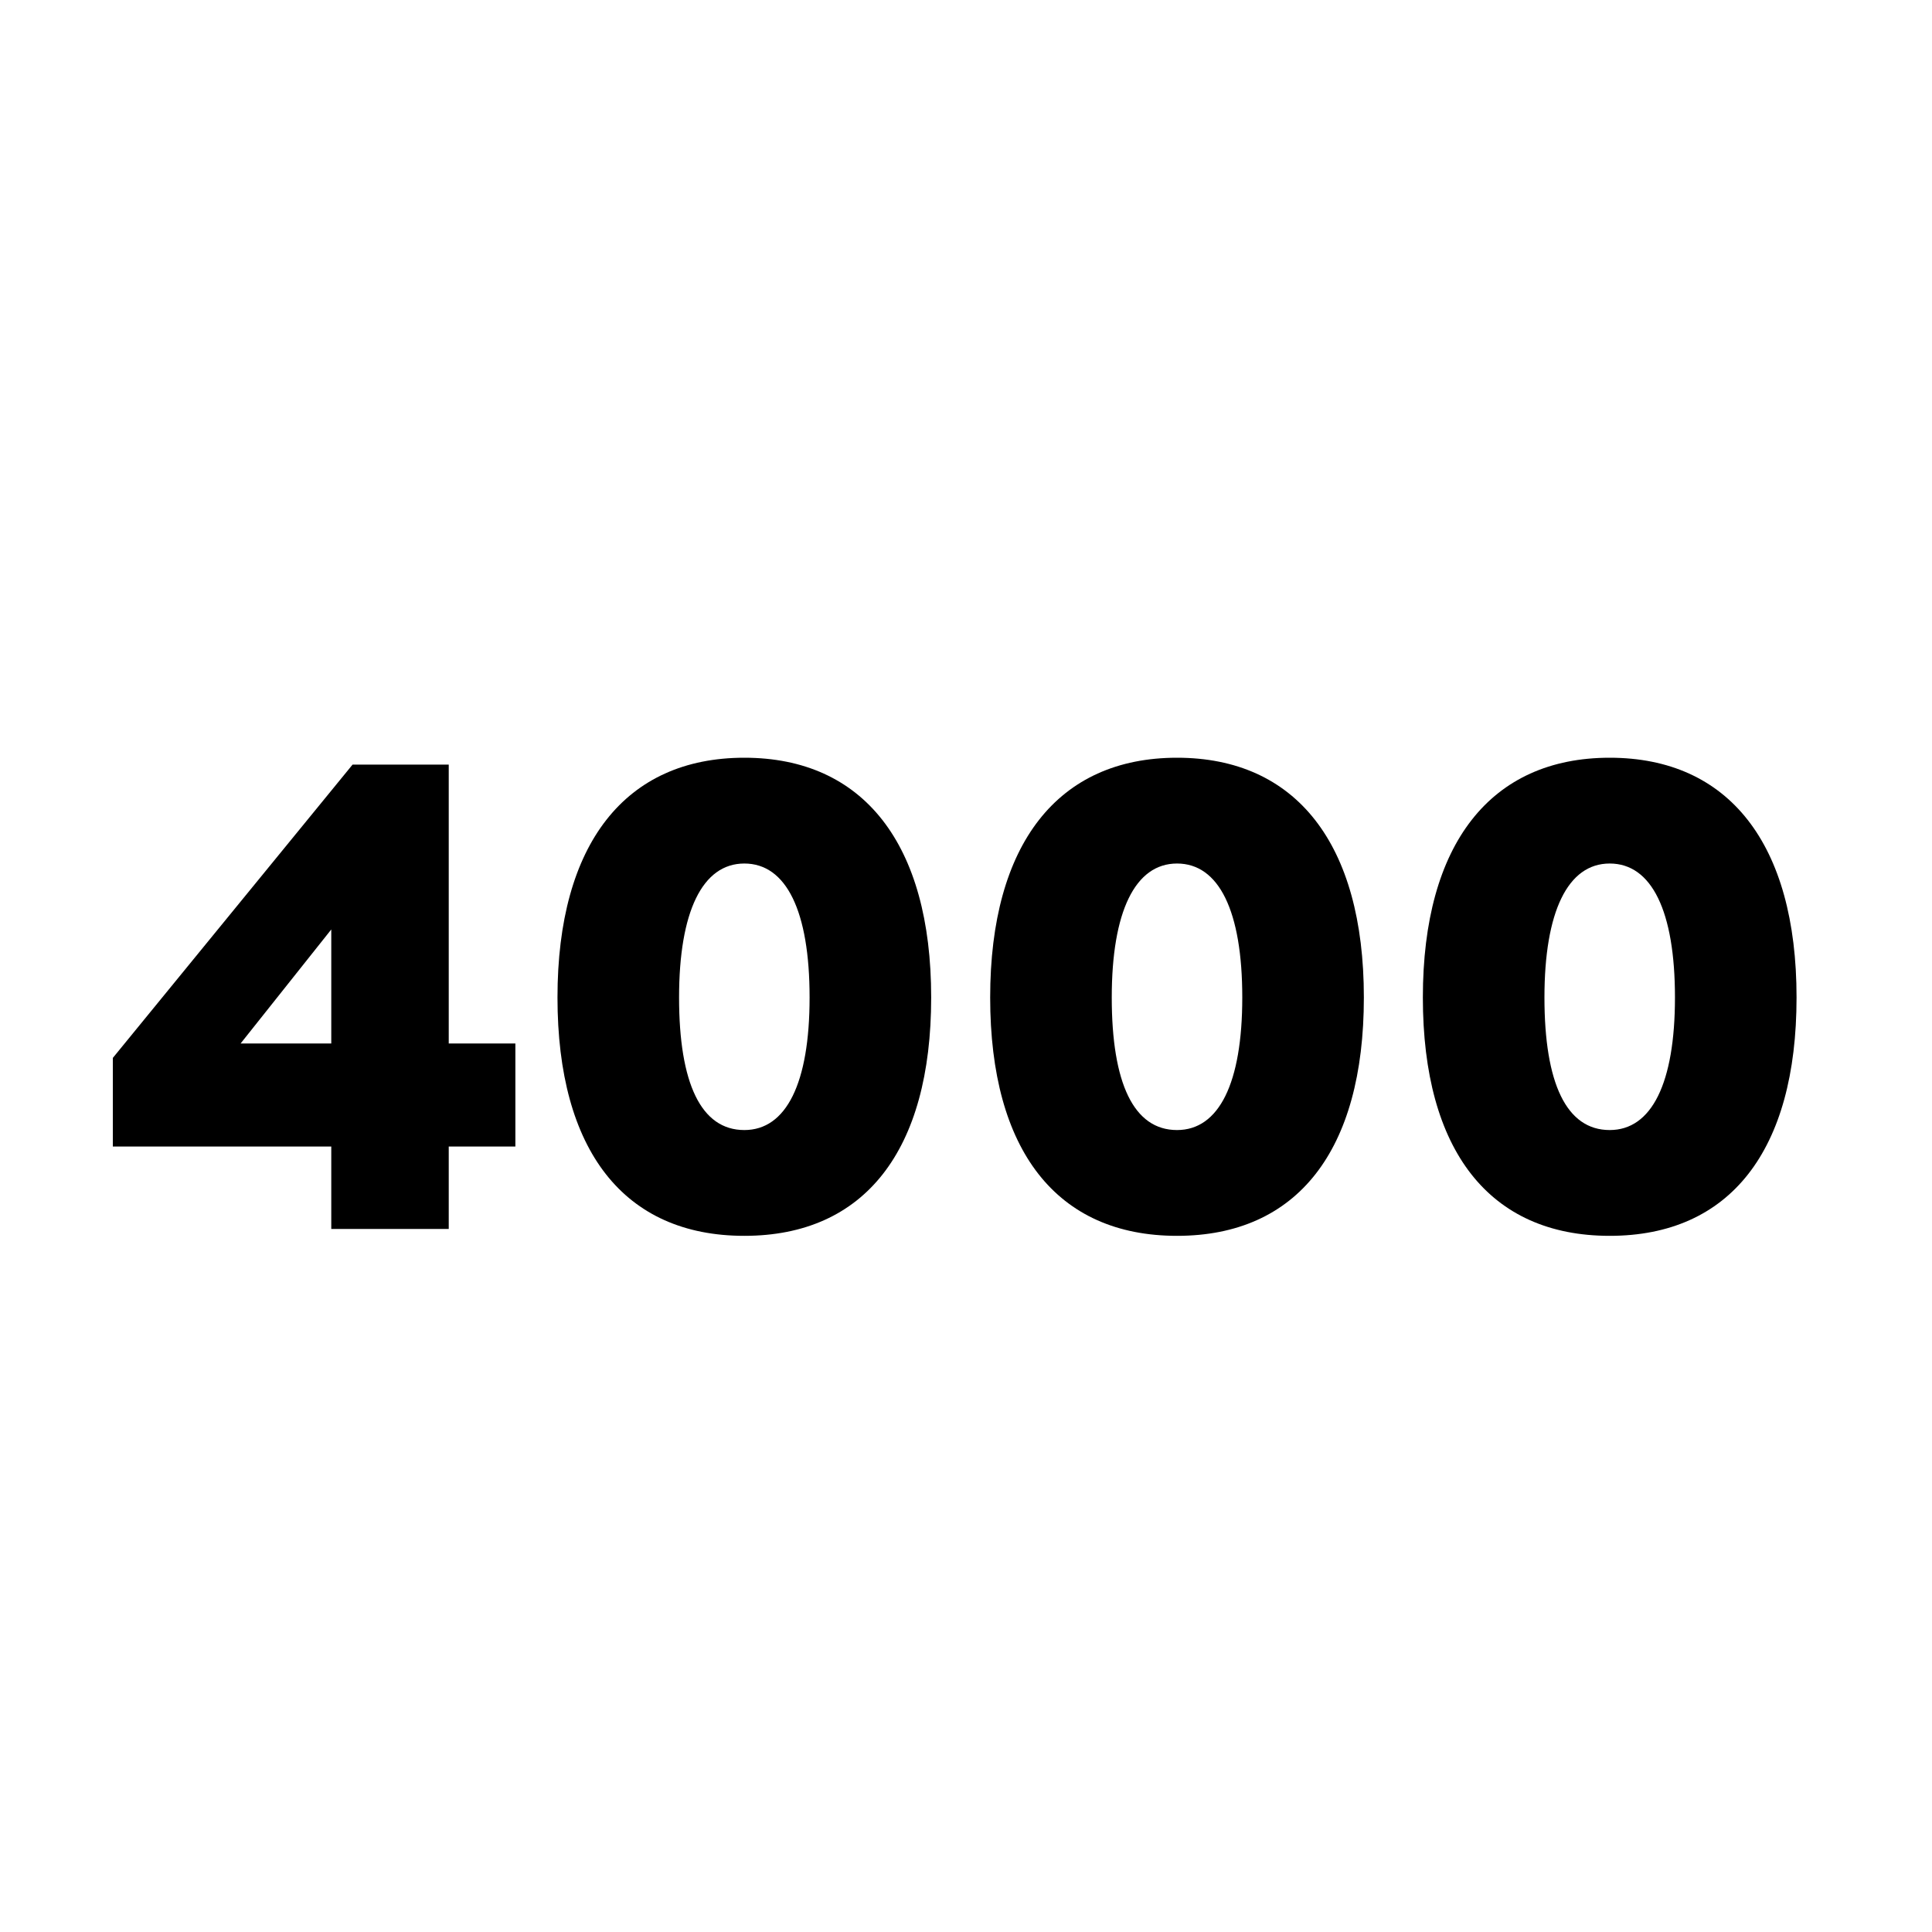 <svg width="360" height="360" viewBox="0 0 360 360" fill="none" xmlns="http://www.w3.org/2000/svg">
<path d="M96.032 213.64V194.44H83.616V142.472H65.696L21.024 197.128V213.64H61.728V229H83.616V213.64H96.032ZM44.832 194.44L61.728 173.192V194.44H44.832ZM103.879 185.864C103.879 214.408 116.295 230.28 138.695 230.28C161.095 230.28 173.511 214.408 173.511 185.864C173.511 157.192 160.839 141.192 138.695 141.192C116.551 141.192 103.879 157.192 103.879 185.864ZM126.535 185.864C126.535 169.864 130.887 160.904 138.695 160.904C146.503 160.904 150.855 169.736 150.855 185.864C150.855 201.864 146.503 210.568 138.695 210.568C130.631 210.568 126.535 201.864 126.535 185.864ZM184.504 185.864C184.504 214.408 196.92 230.28 219.32 230.28C241.72 230.28 254.136 214.408 254.136 185.864C254.136 157.192 241.464 141.192 219.32 141.192C197.176 141.192 184.504 157.192 184.504 185.864ZM207.16 185.864C207.16 169.864 211.512 160.904 219.32 160.904C227.128 160.904 231.48 169.736 231.48 185.864C231.48 201.864 227.128 210.568 219.32 210.568C211.256 210.568 207.16 201.864 207.16 185.864ZM265.129 185.864C265.129 214.408 277.545 230.28 299.945 230.28C322.345 230.28 334.761 214.408 334.761 185.864C334.761 157.192 322.089 141.192 299.945 141.192C277.801 141.192 265.129 157.192 265.129 185.864ZM287.785 185.864C287.785 169.864 292.137 160.904 299.945 160.904C307.753 160.904 312.105 169.736 312.105 185.864C312.105 201.864 307.753 210.568 299.945 210.568C291.881 210.568 287.785 201.864 287.785 185.864Z" fill="black"/>
<style>
@media (prefers-color-scheme:dark){:root{filter:invert(100%)}}
</style>
</svg>
